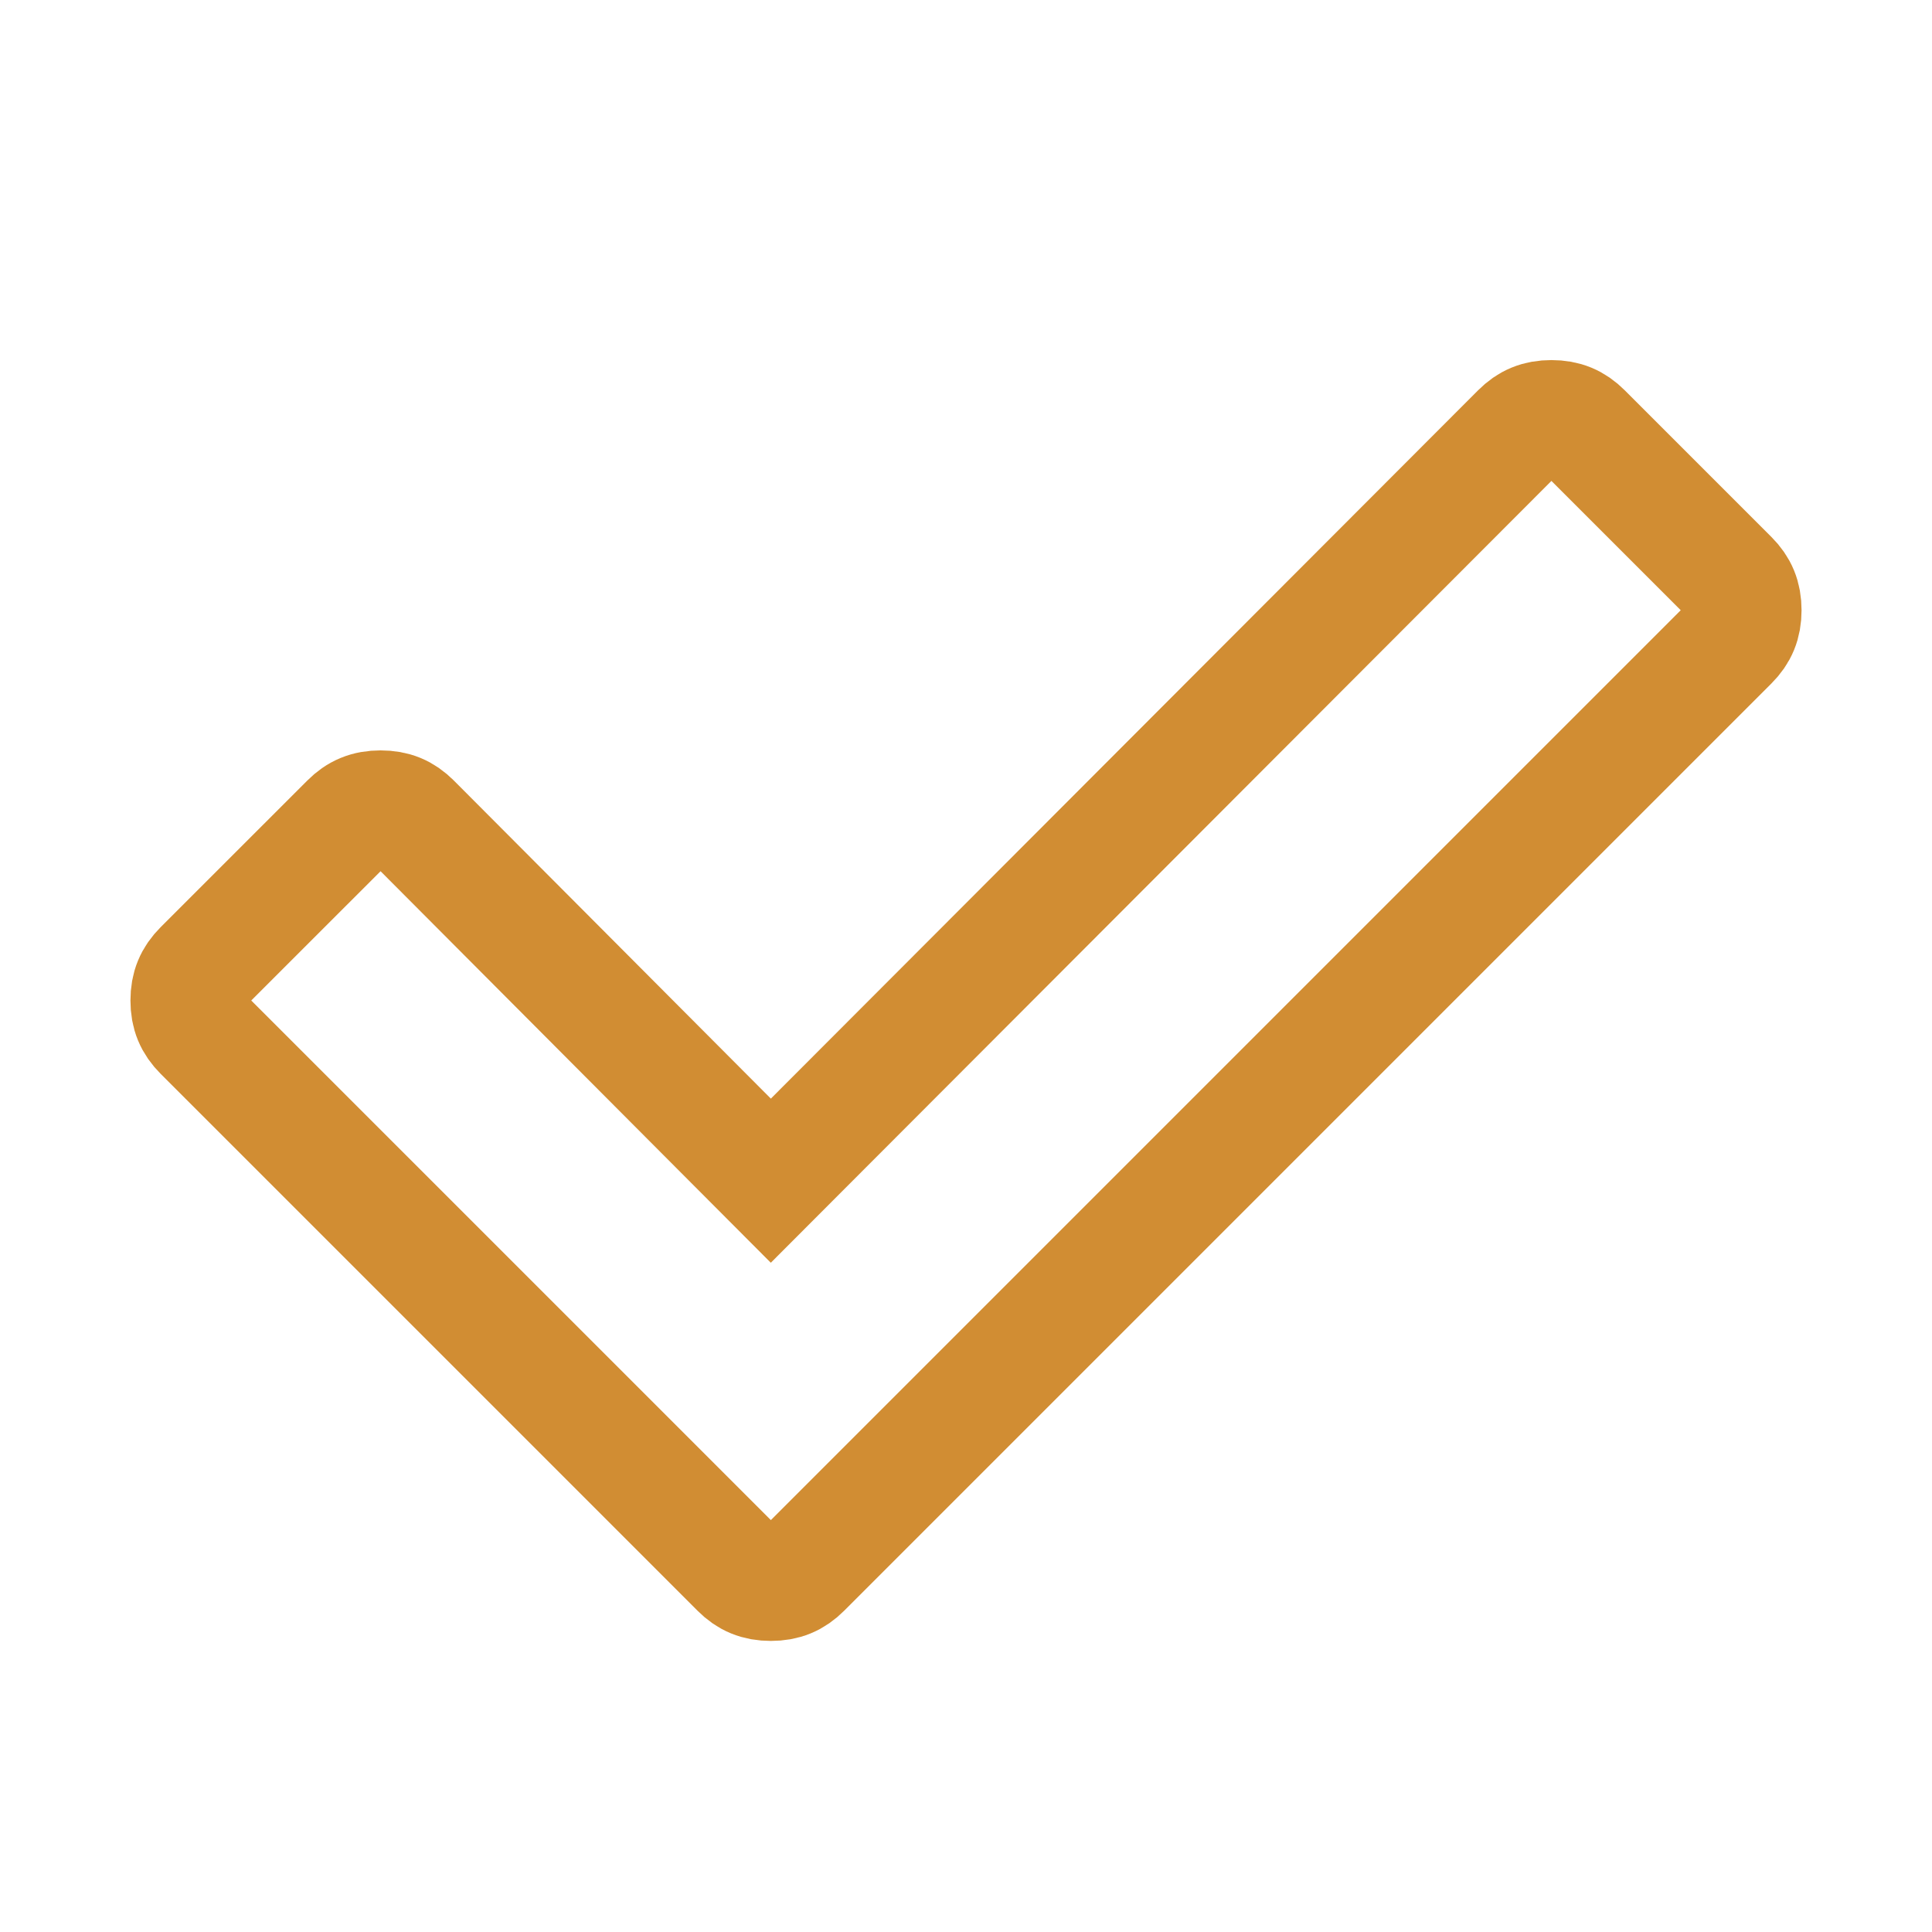 <svg width="50" height="50" viewBox="0 0 50 50" fill="none" xmlns="http://www.w3.org/2000/svg">
<path d="M18.887 29.491L19.949 30.556L21.011 29.492L39.314 11.161C39.55 10.925 39.8 10.819 40.151 10.819C40.501 10.819 40.751 10.925 40.987 11.161L44.782 14.956C45.018 15.192 45.124 15.442 45.124 15.793C45.124 16.143 45.018 16.393 44.782 16.629L24.581 36.83L20.786 40.625C20.55 40.861 20.3 40.967 19.95 40.967C19.599 40.967 19.349 40.861 19.113 40.625L15.319 36.83L5.218 26.73C4.982 26.493 4.876 26.244 4.876 25.893C4.876 25.542 4.982 25.293 5.218 25.056L9.013 21.262C9.249 21.025 9.499 20.92 9.849 20.92C10.2 20.92 10.449 21.025 10.685 21.261C10.685 21.261 10.686 21.261 10.686 21.262L18.887 29.491Z" stroke="#D18D33" stroke-width="3"/>
</svg>
